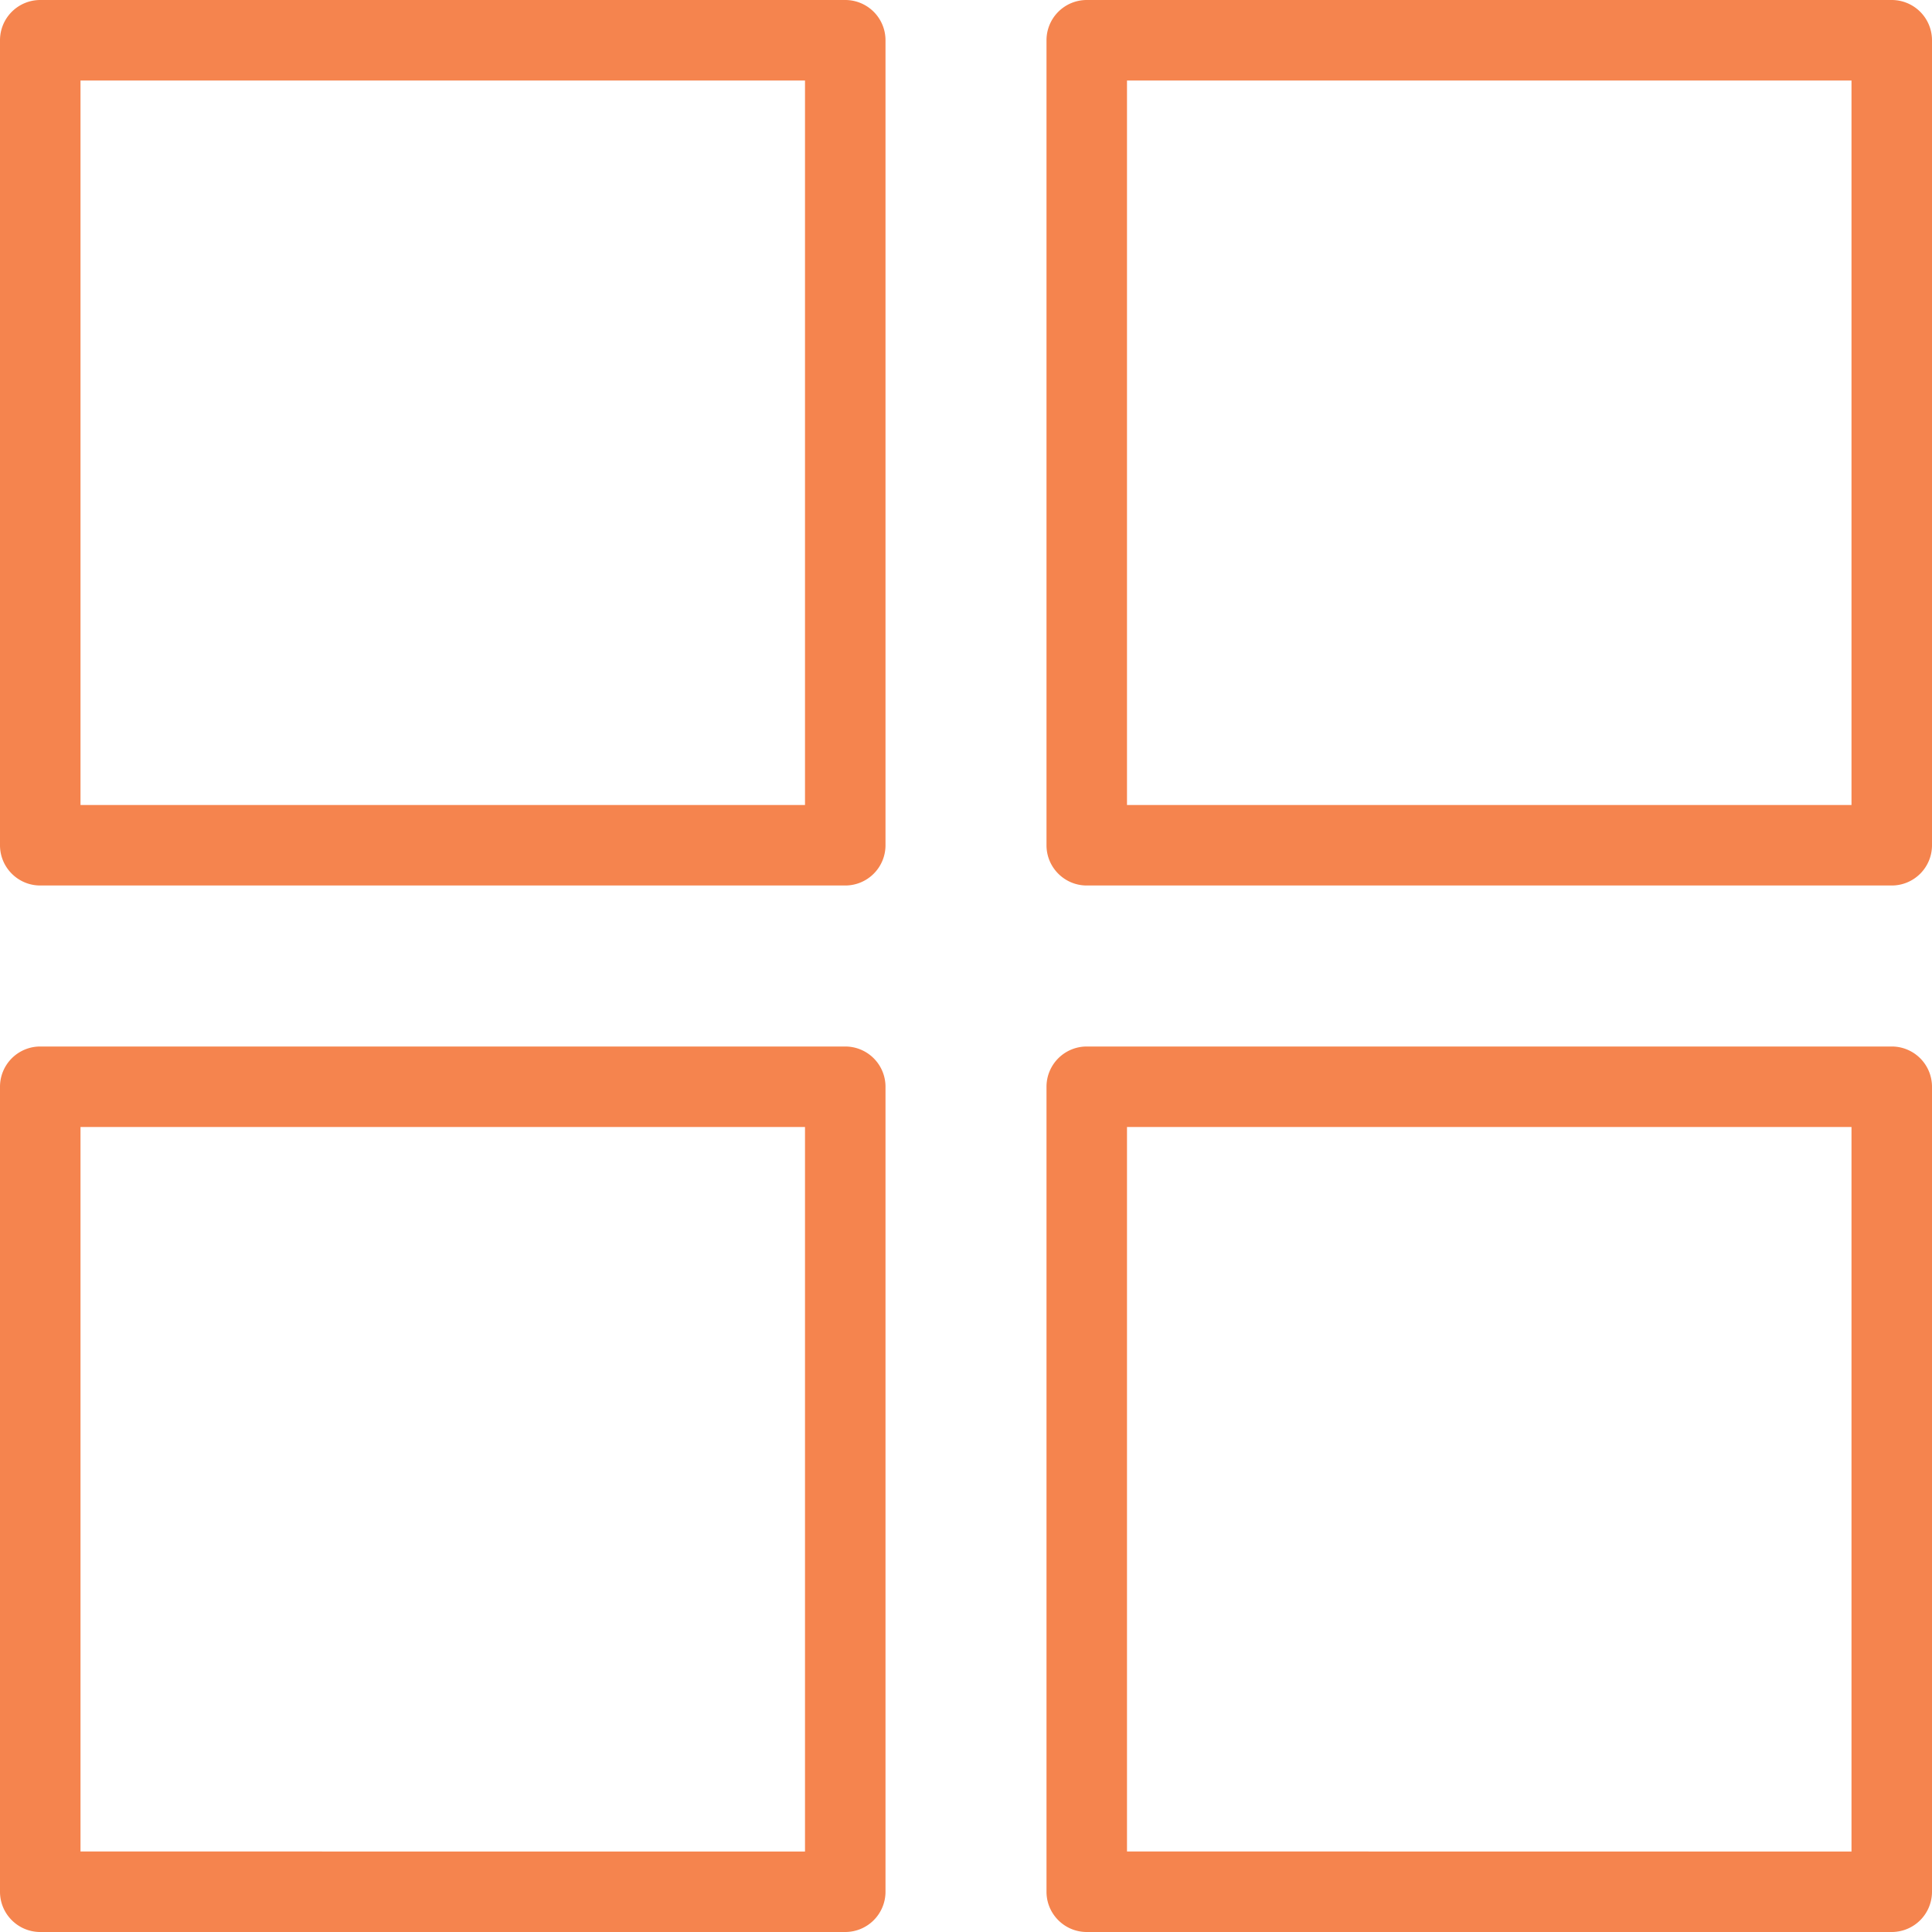 <svg width="42" height="42" viewBox="0 0 42 42" xmlns="http://www.w3.org/2000/svg"><title>7A28F9A9-29C7-48F8-8646-054BCBA86CB4</title><g fill="#F5844E" fill-rule="evenodd"><path d="M18.375 0H.875A.875.875 0 0 0 0 .875v17.5c0 .483.392.875.875.875h17.5a.875.875 0 0 0 .875-.875V.875A.875.875 0 0 0 18.375 0zM17.5 17.5H1.75V1.75H17.5V17.5zM41.125 0h-17.5a.875.875 0 0 0-.875.875v17.5c0 .483.392.875.875.875h17.5a.875.875 0 0 0 .875-.875V.875A.875.875 0 0 0 41.125 0zm-.875 17.5H24.5V1.75h15.75V17.5zM18.375 22.75H.875a.875.875 0 0 0-.875.875v17.5c0 .483.392.875.875.875h17.5a.875.875 0 0 0 .875-.875v-17.5a.875.875 0 0 0-.875-.875zm-.875 17.5H1.75V24.5H17.5v15.75zM41.125 22.75h-17.5a.875.875 0 0 0-.875.875v17.5c0 .483.392.875.875.875h17.5a.875.875 0 0 0 .875-.875v-17.5a.875.875 0 0 0-.875-.875zm-.875 17.5H24.5V24.5h15.75v15.75z"/></g></svg>